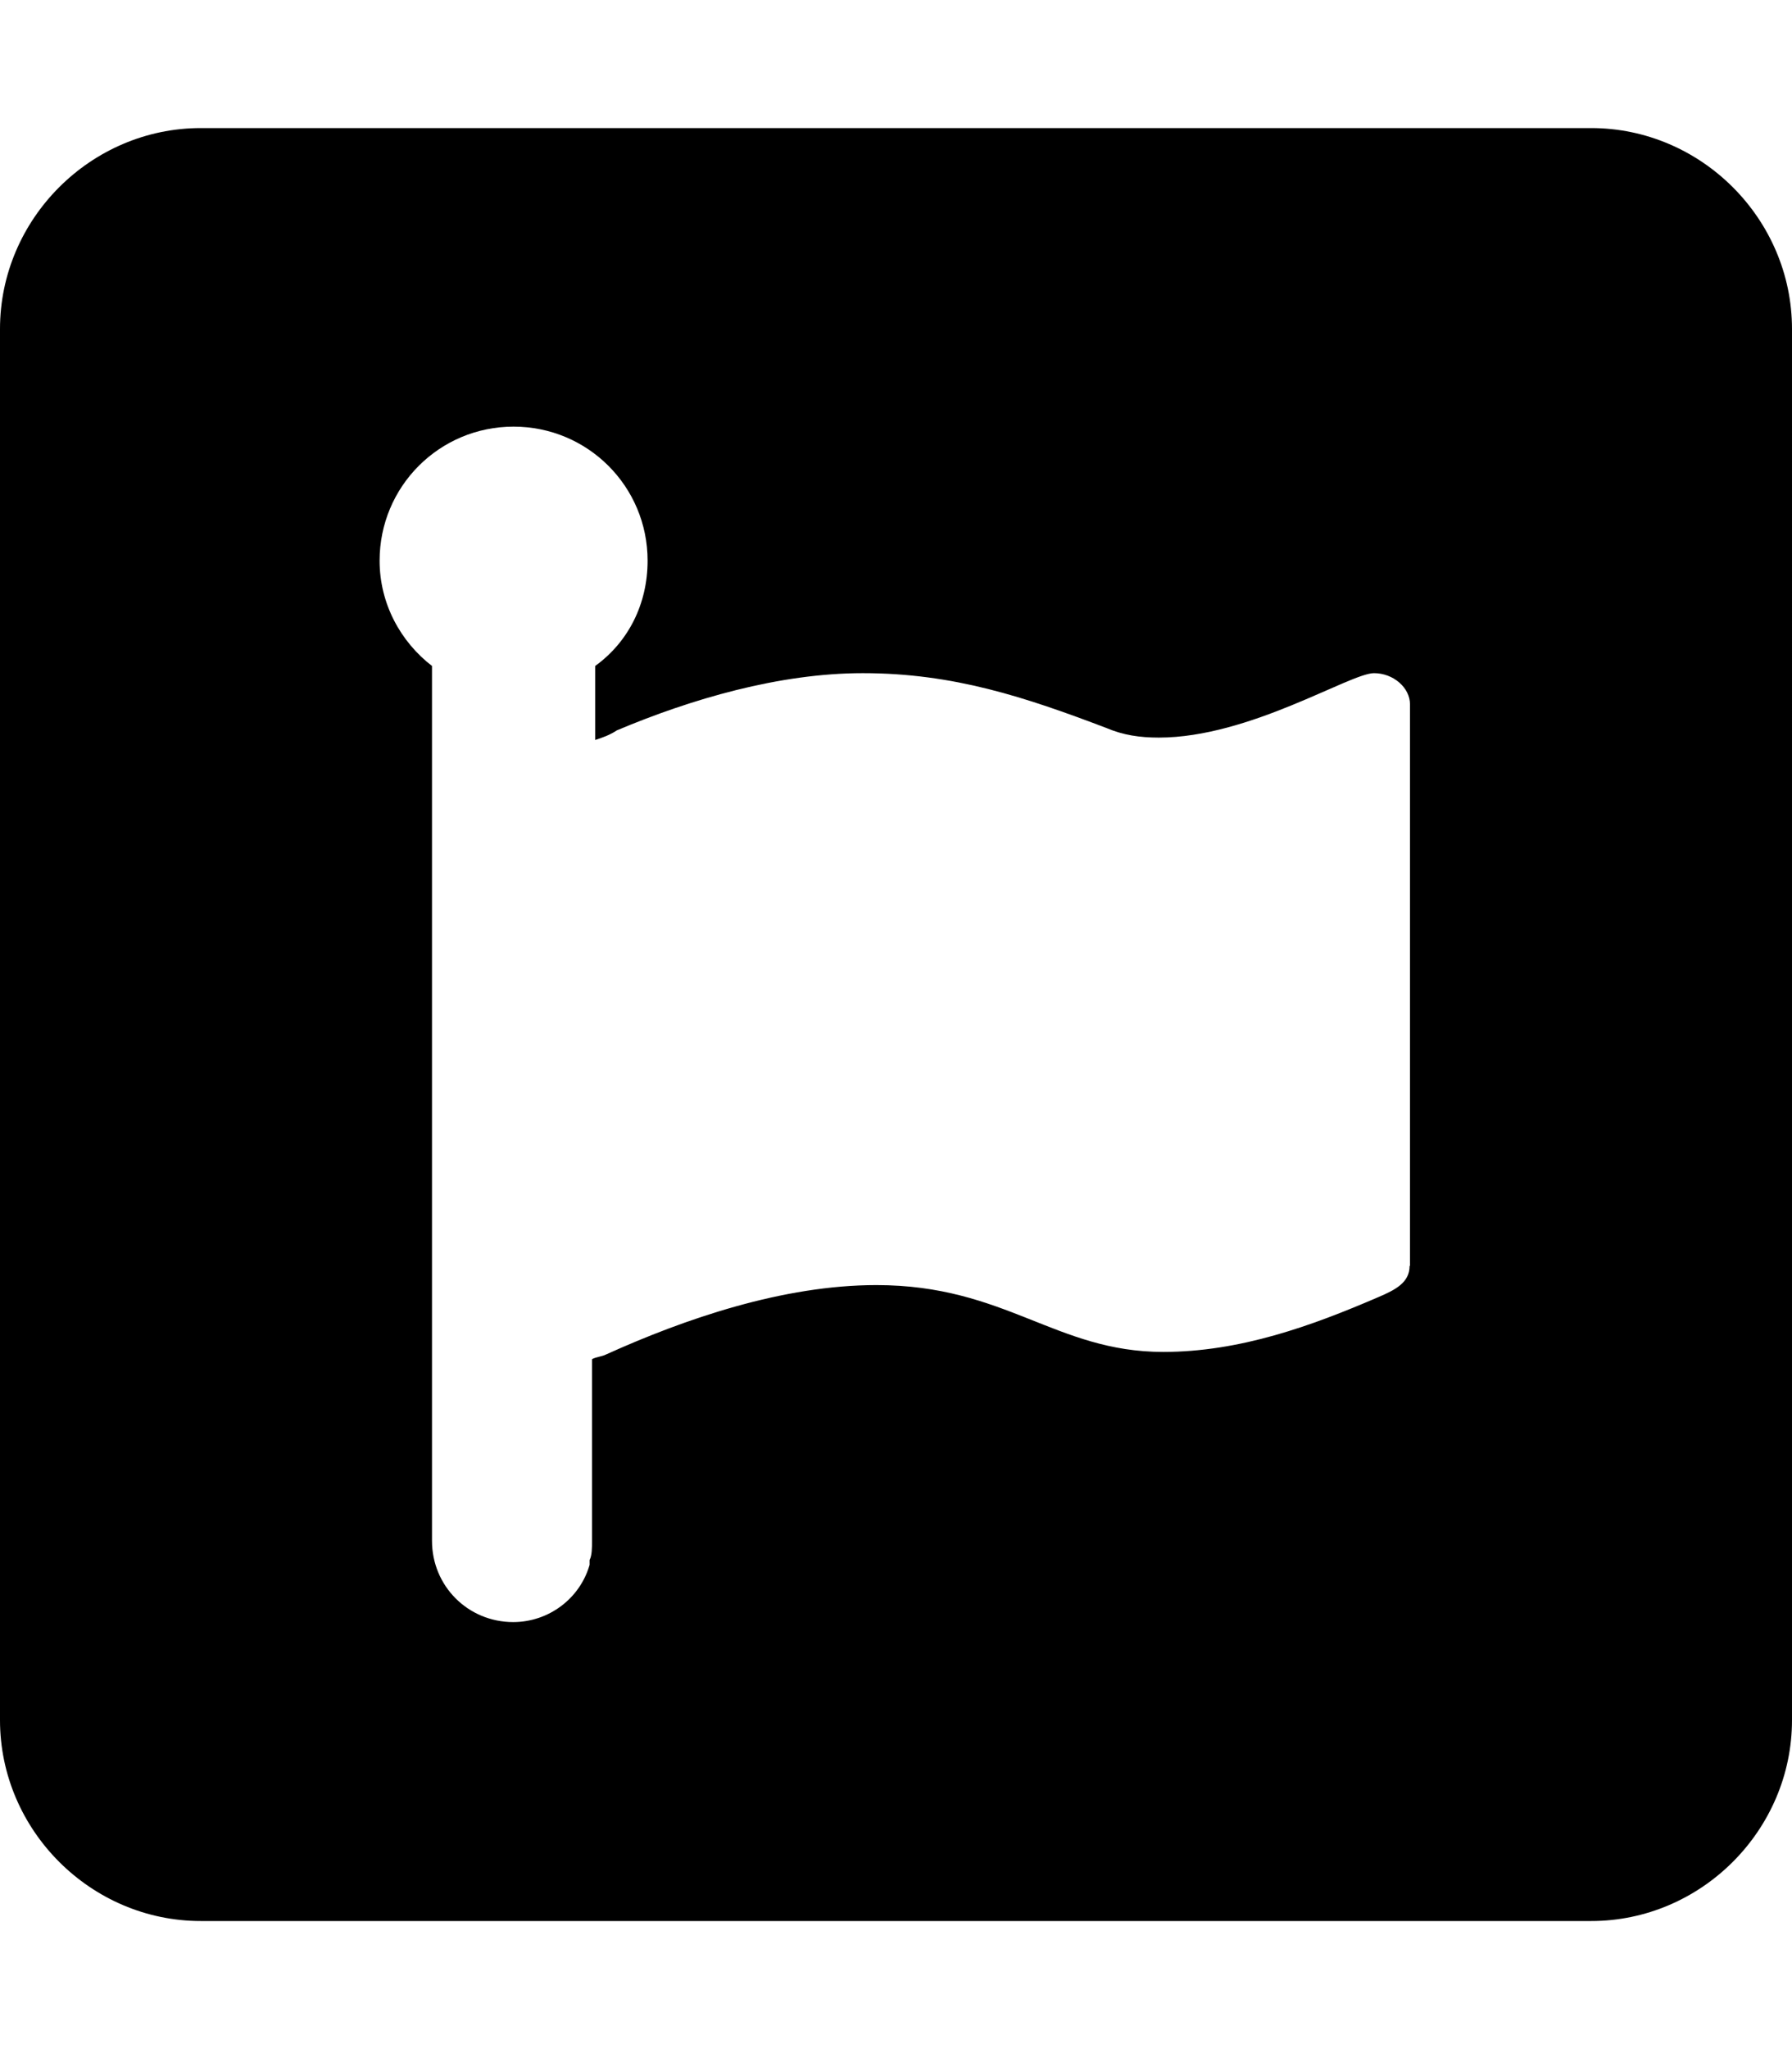 <svg xmlns="http://www.w3.org/2000/svg" viewBox="0 0 448 512"><!-- Font Awesome Pro 5.15.2 by @fontawesome - https://fontawesome.com License - https://fontawesome.com/license (Commercial License) --><path d="M397.8 32H50.2C22.7 32 0 54.7 0 82.2v347.6C0 457.3 22.7 480 50.2 480h347.6c27.5 0 50.2-22.7 50.2-50.2V82.2c0-27.5-22.7-50.2-50.2-50.2zm-45.4 284.3c0 4.2-3.6 6-7.8 7.8-16.7 7.2-34.6 13.7-53.8 13.7-26.9 0-39.4-16.7-71.7-16.7-23.3 0-47.8 8.4-67.5 17.3-1.2.6-2.4.6-3.6 1.2V385c0 1.8 0 3.6-.6 4.8v1.2c-2.4 8.4-10.2 14.3-19.1 14.3-11.3 0-20.3-9-20.3-20.3V166.4c-7.8-6-13.1-15.5-13.1-26.3 0-18.5 14.9-33.5 33.5-33.5 18.5 0 33.5 14.9 33.5 33.5 0 10.8-4.8 20.3-13.1 26.3v18.5c1.8-.6 3.6-1.2 5.4-2.4 18.5-7.8 40.6-14.3 61.5-14.3 22.7 0 40.6 6 60.9 13.7 4.2 1.8 8.4 2.4 13.1 2.4 22.7 0 47.8-16.1 53.8-16.1 4.8 0 9 3.6 9 7.8v140.3z"/></svg>